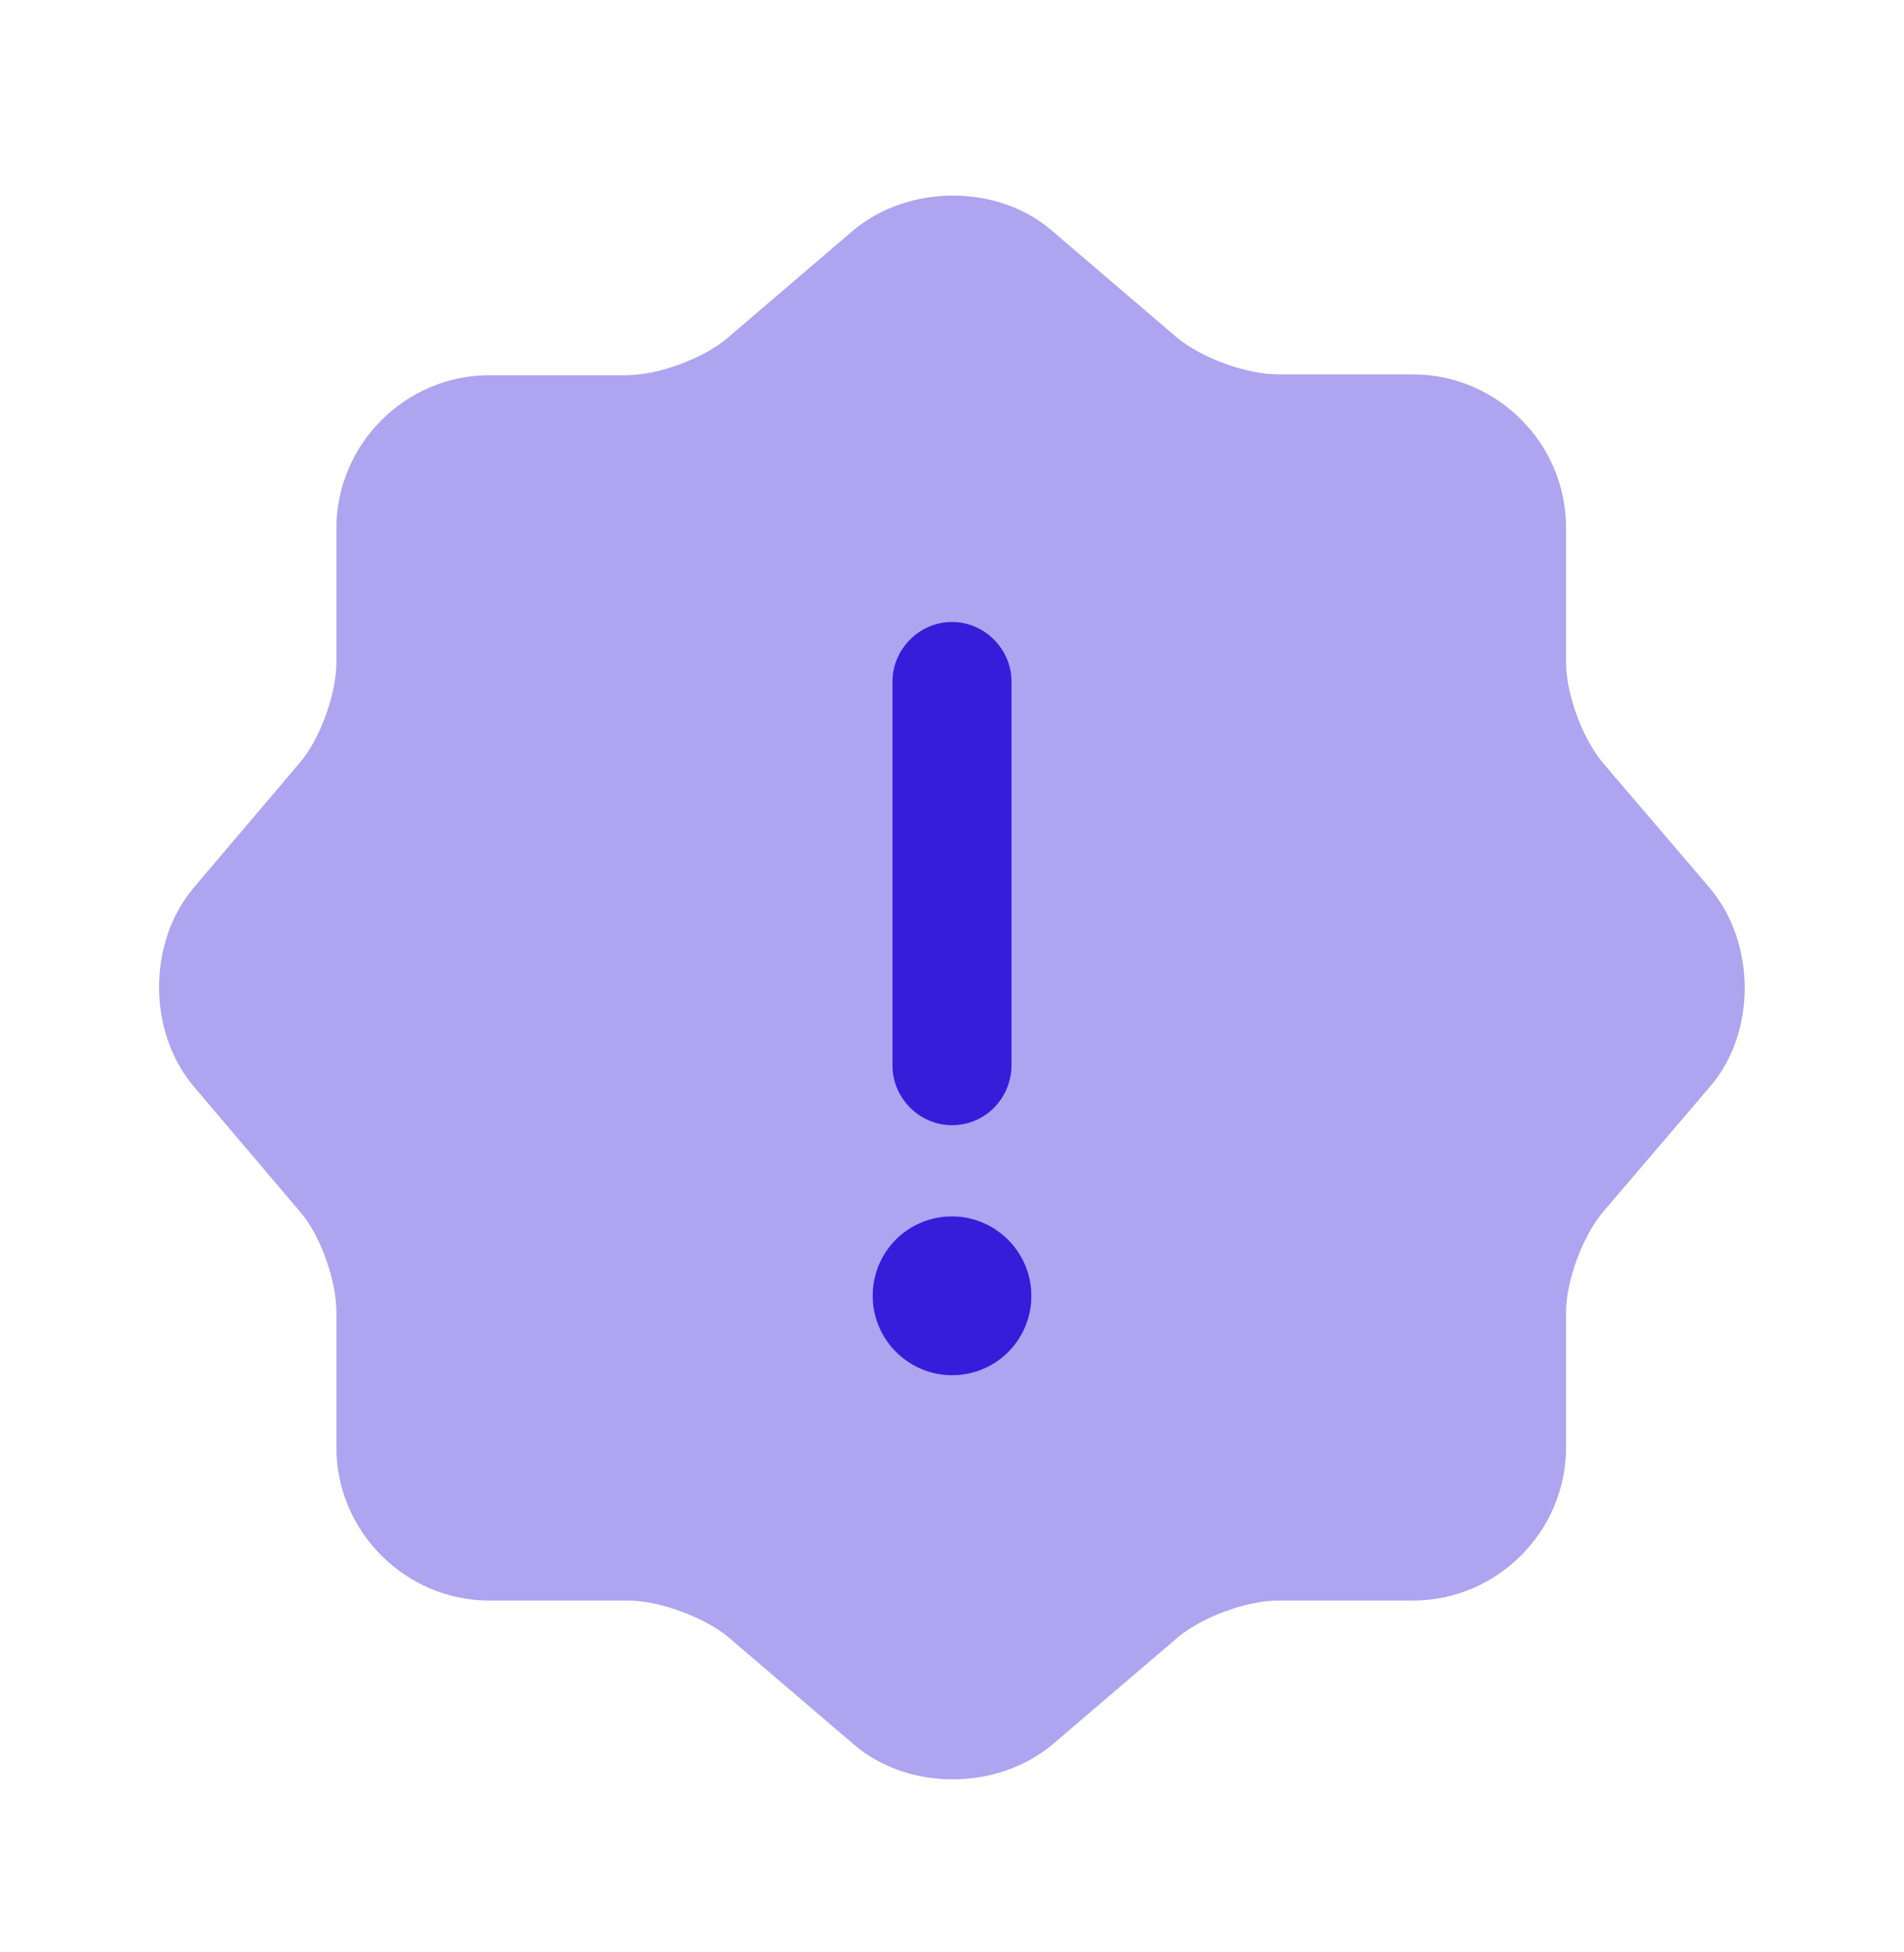 <svg width="40" height="41" viewBox="0 0 40 41" fill="none" xmlns="http://www.w3.org/2000/svg">
<path opacity="0.4" d="M17.917 4.845C19.084 3.862 20.967 3.862 22.1 4.845L24.733 7.095C25.233 7.512 26.183 7.862 26.85 7.862H29.683C31.45 7.862 32.9 9.312 32.9 11.079V13.912C32.9 14.579 33.25 15.512 33.667 16.012L35.917 18.645C36.9 19.812 36.9 21.695 35.917 22.829L33.667 25.462C33.25 25.962 32.9 26.895 32.9 27.562V30.395C32.9 32.162 31.45 33.612 29.683 33.612H26.85C26.183 33.612 25.25 33.962 24.75 34.379L22.117 36.629C20.95 37.612 19.067 37.612 17.933 36.629L15.3 34.379C14.8 33.962 13.85 33.612 13.2 33.612H10.284C8.517 33.612 7.067 32.162 7.067 30.395V27.545C7.067 26.895 6.733 25.945 6.317 25.462L4.067 22.812C3.1 21.662 3.1 19.795 4.067 18.645L6.317 15.995C6.733 15.495 7.067 14.562 7.067 13.912V11.095C7.067 9.329 8.517 7.879 10.284 7.879H13.167C13.834 7.879 14.767 7.529 15.267 7.112L17.917 4.845Z" fill="#351DDA"/>
<path d="M20 28.879C19.084 28.879 18.334 28.129 18.334 27.212C18.334 26.295 19.067 25.545 20 25.545C20.917 25.545 21.667 26.295 21.667 27.212C21.667 28.129 20.933 28.879 20 28.879Z" fill="#351DDA"/>
<path d="M20 23.629C19.317 23.629 18.75 23.062 18.75 22.379V14.312C18.75 13.629 19.317 13.062 20 13.062C20.683 13.062 21.25 13.629 21.25 14.312V22.362C21.25 23.062 20.7 23.629 20 23.629Z" fill="#351DDA"/>
</svg>
